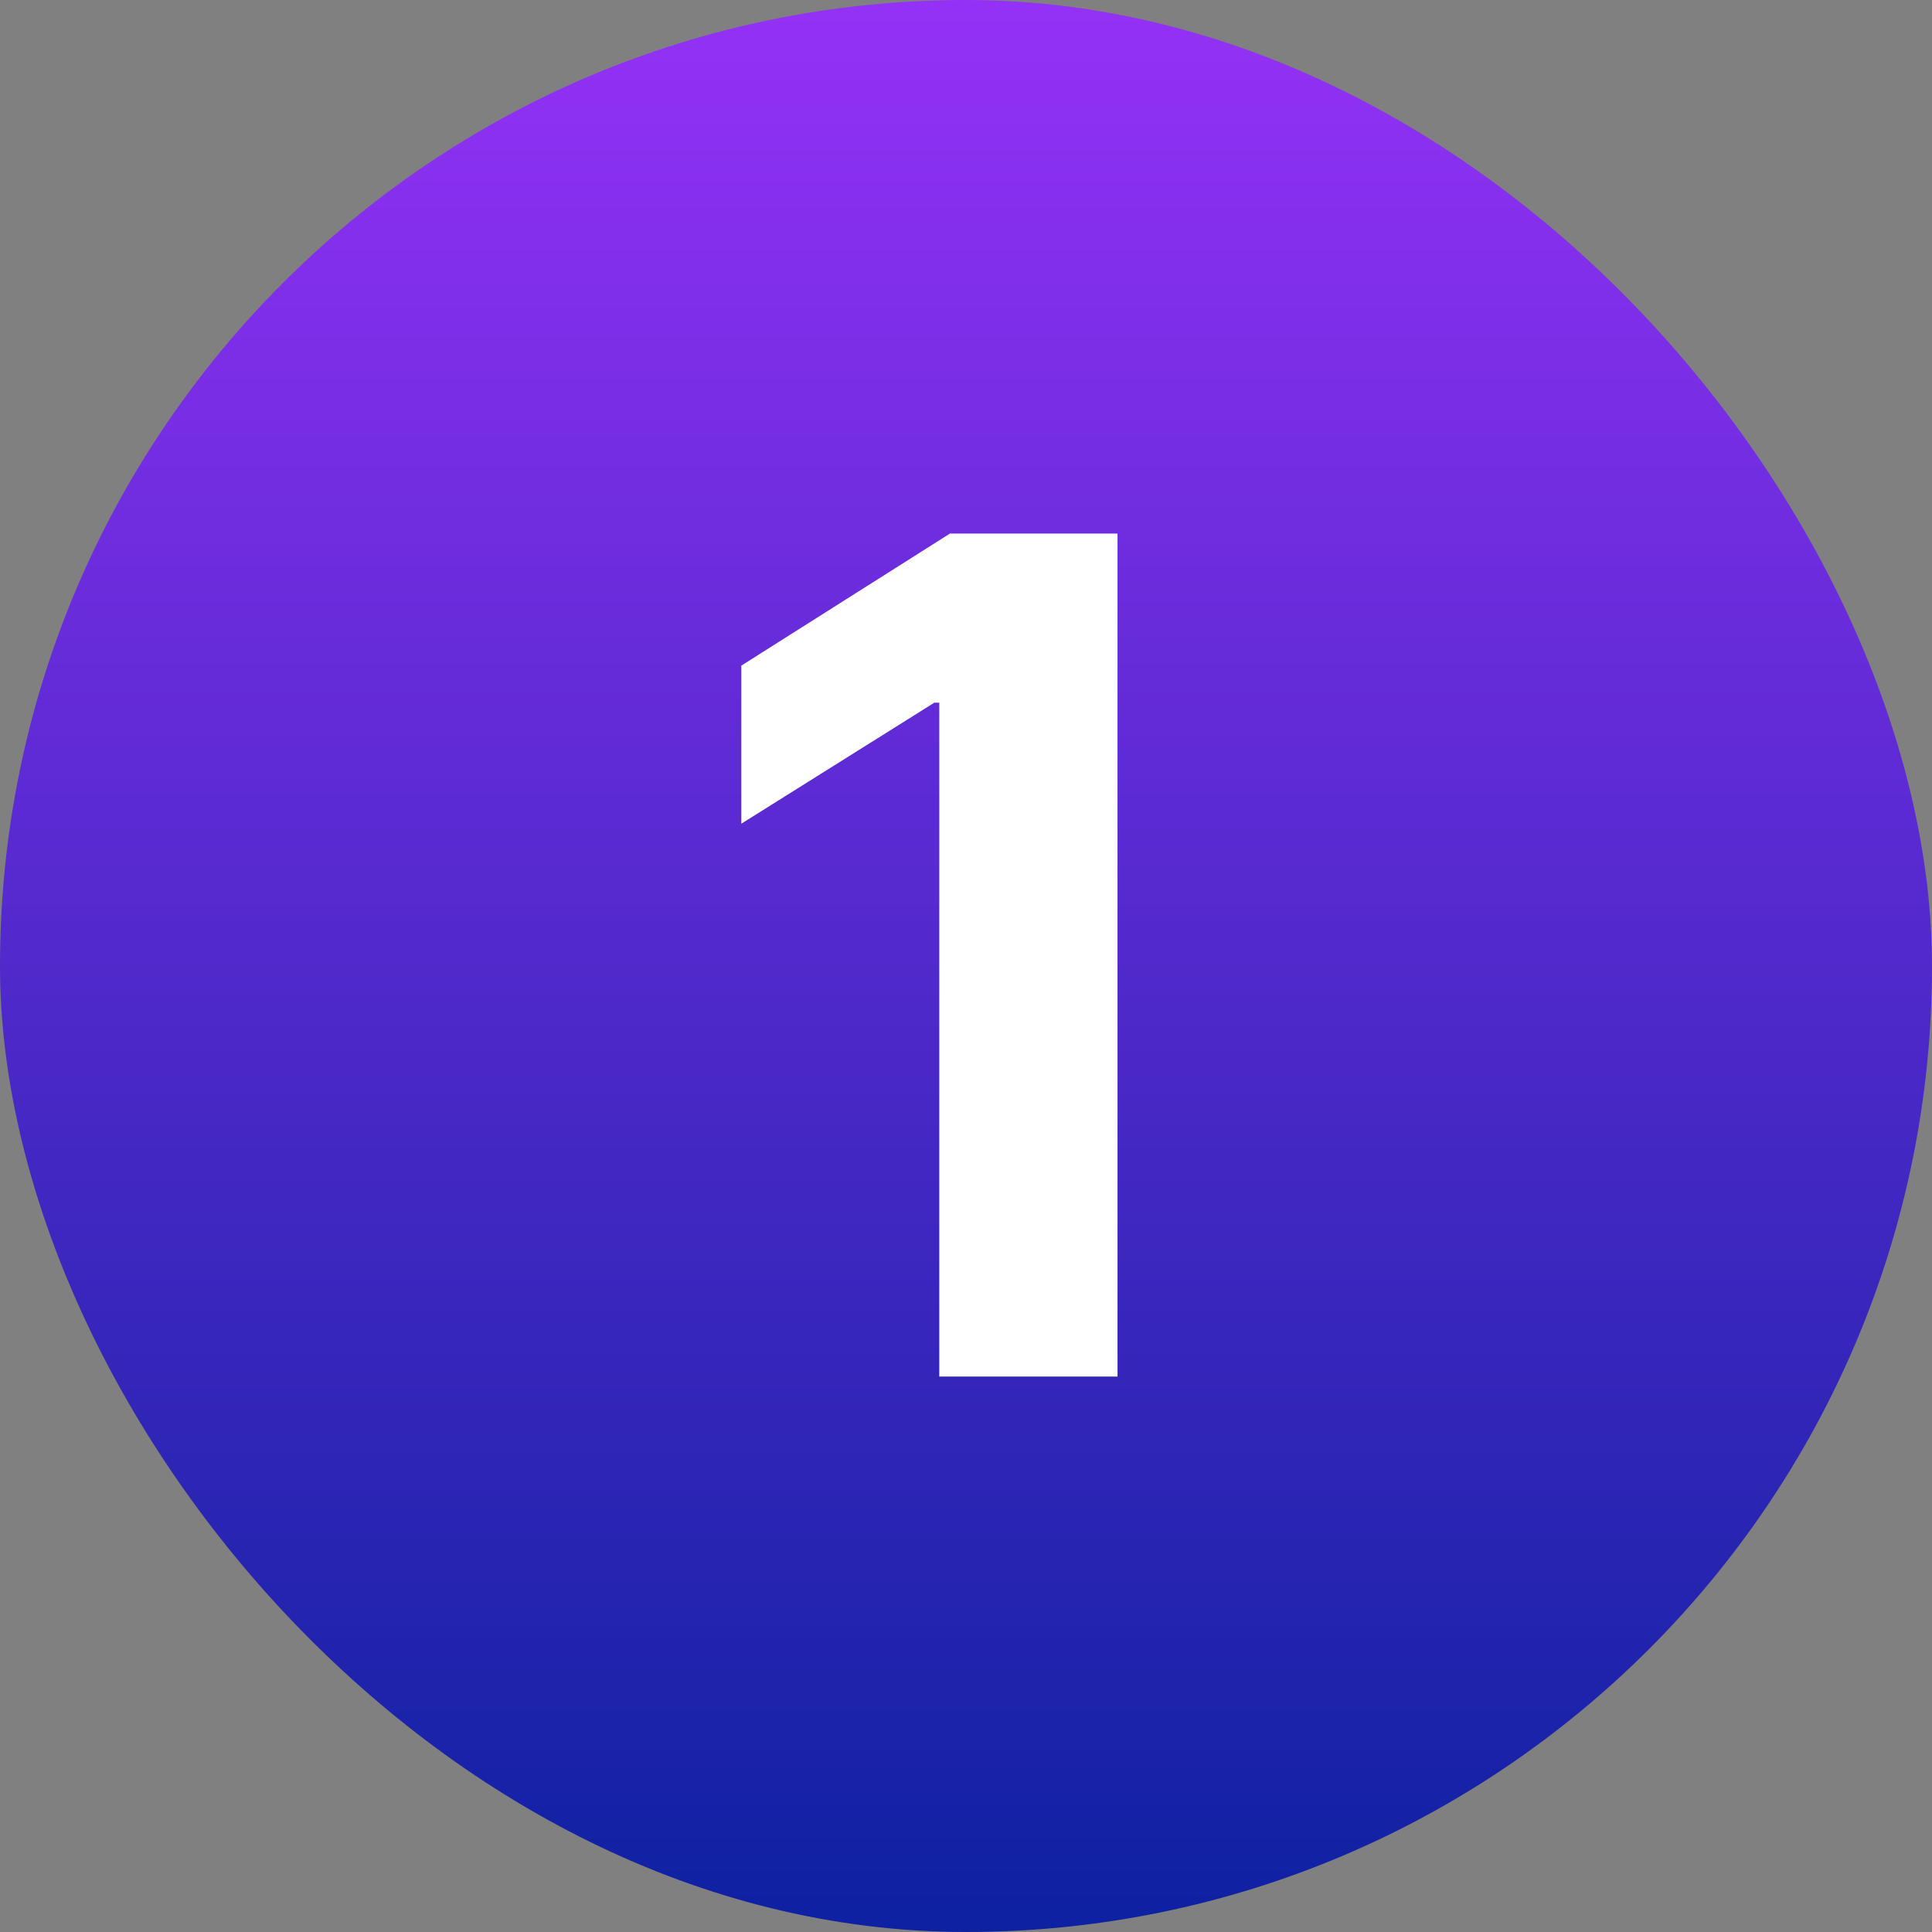 <svg xmlns="http://www.w3.org/2000/svg" width="40" height="40" viewBox="0 0 40 40" fill="none"><rect x="0" y="0" width="40" height="40" fill="#808080" stroke="none"/><rect width="40" height="40" rx="20" fill="url(#paint0_linear_844_2065)"></rect><path d="M23.137 11.046V28.5H19.447V14.548H19.345L15.348 17.054V13.781L19.669 11.046H23.137Z" fill="white"></path><defs><linearGradient id="paint0_linear_844_2065" x1="20" y1="0" x2="20" y2="40" gradientUnits="userSpaceOnUse"><stop stop-color="#9431F6"></stop><stop offset="1" stop-color="#0D21A1"></stop></linearGradient></defs></svg>